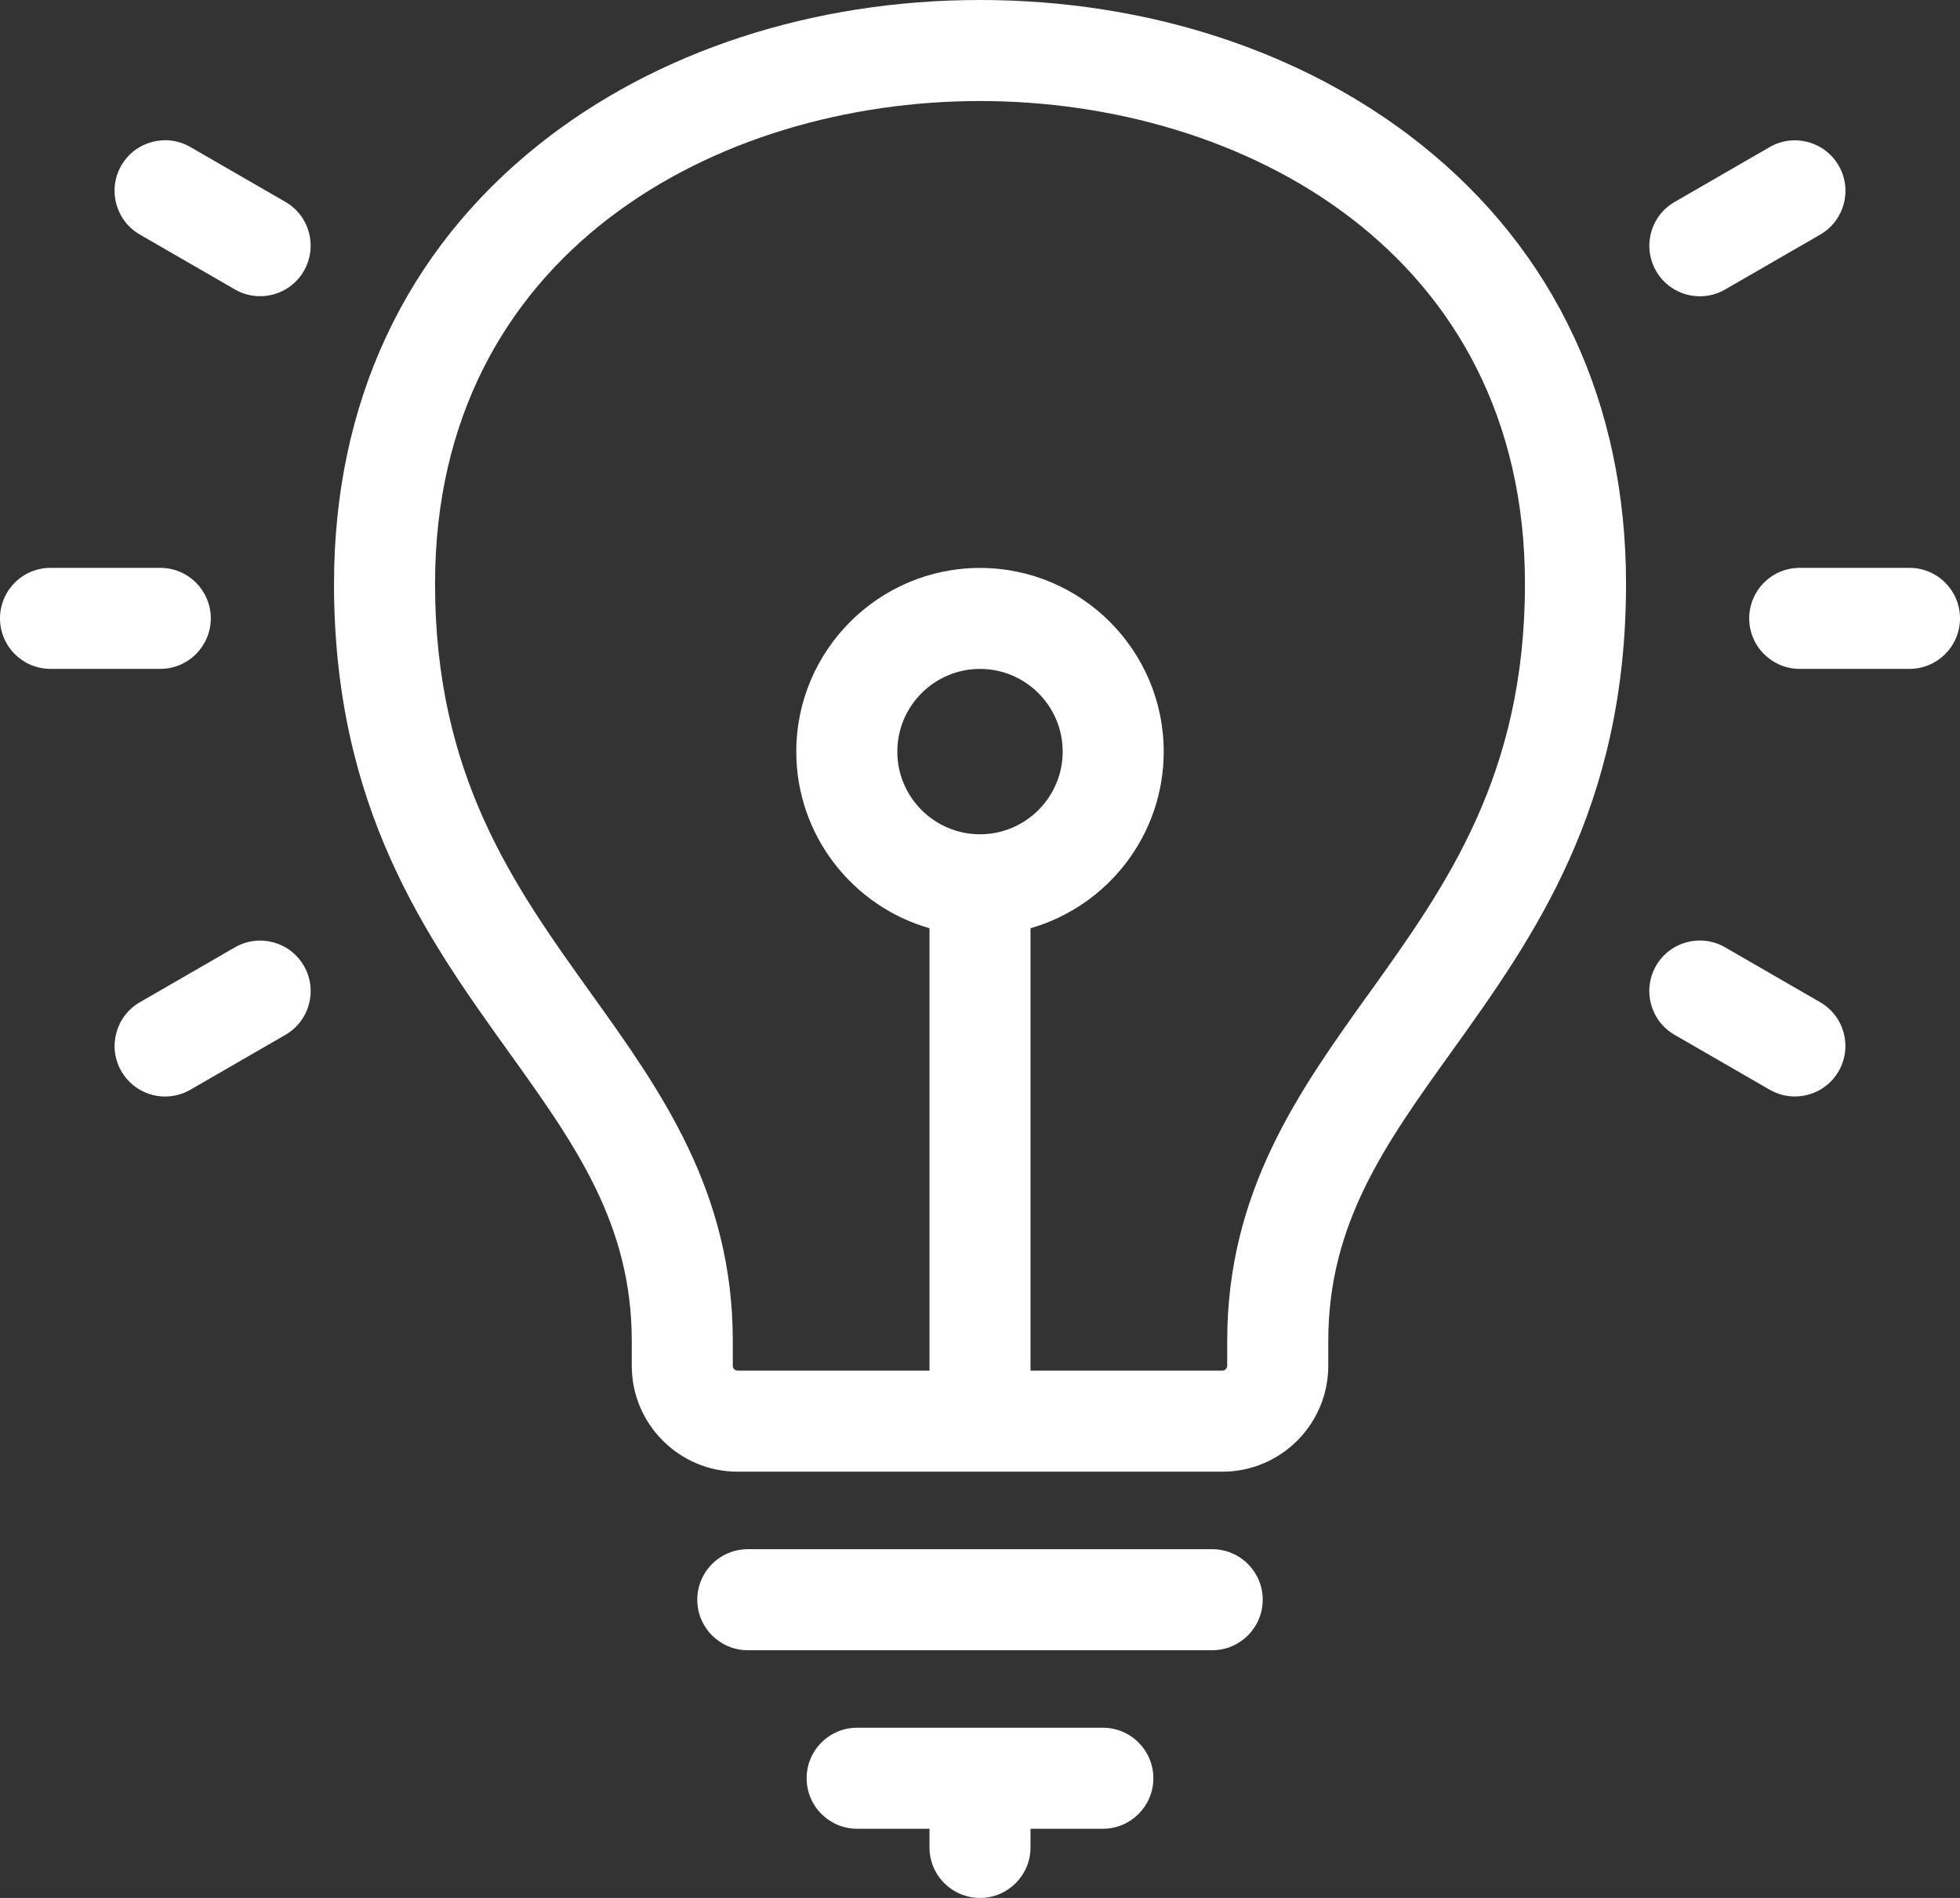 <?xml version="1.0" encoding="UTF-8"?>
<svg id="Laag_2" data-name="Laag 2" xmlns="http://www.w3.org/2000/svg" viewBox="0 0 485 469.66">
  <rect x="0" y="0" width="485" height="469.66" fill="#333333" stroke="none"/>
  <defs>
    <style>
      .cls-1 {
        fill: #fff;
      }
    </style>
  </defs>
  <g id="Layer_1" data-name="Layer 1">
    <path class="cls-1" d="M351.59,35.72C322.66,12.69,283.92,0,242.5,0s-80.16,12.69-109.09,35.72c-33.21,26.44-50.76,64.06-50.76,108.78,0,55.51,22.98,87.56,43.25,115.84,16.33,22.78,30.43,42.45,30.43,71.49v6.15c0,14.45,11.75,26.2,26.2,26.2h119.95c14.45,0,26.2-11.75,26.2-26.2v-6.15c0-29.03,14.1-48.71,30.43-71.48,20.27-28.28,43.25-60.33,43.25-115.84,0-44.72-17.55-82.33-50.76-108.78h0ZM242.5,206.45c-11.28,0-20.46-9.18-20.46-20.46s9.18-20.46,20.46-20.46,20.46,9.18,20.46,20.46-9.18,20.46-20.46,20.46h0ZM338.78,245.78c-17.26,24.08-35.11,48.98-35.11,86.05v6.15c0,.64-.56,1.2-1.2,1.2h-47.47v-109.48c19.01-5.45,32.96-22.97,32.96-43.7,0-25.07-20.4-45.46-45.46-45.46s-45.46,20.4-45.46,45.46c0,20.73,13.96,38.26,32.96,43.7v109.48h-47.47c-.64,0-1.2-.56-1.2-1.2v-6.15c0-37.07-17.85-61.97-35.11-86.05-18.96-26.45-38.57-53.8-38.57-101.28,0-82.1,69.9-119.5,134.85-119.5s134.85,37.39,134.85,119.5c0,47.48-19.61,74.83-38.56,101.28h0ZM312.46,395.86c0,6.9-5.6,12.5-12.5,12.5h-114.92c-6.9,0-12.5-5.6-12.5-12.5s5.6-12.5,12.5-12.5h114.92c6.9,0,12.5,5.6,12.5,12.5ZM285.4,440.04c0,6.9-5.6,12.5-12.5,12.5h-17.9v4.62c0,6.9-5.6,12.5-12.5,12.5s-12.5-5.6-12.5-12.5v-4.62h-17.9c-6.9,0-12.5-5.6-12.5-12.5s5.6-12.5,12.5-12.5h60.8c6.9,0,12.5,5.6,12.5,12.5h0ZM409.8,67.05c-3.45-5.98-1.4-13.62,4.58-17.07l23.52-13.58c5.98-3.45,13.62-1.4,17.08,4.58s1.4,13.62-4.58,17.08l-23.52,13.58c-1.97,1.14-4.12,1.68-6.24,1.68-4.32,0-8.52-2.24-10.84-6.25ZM39.66,165.52H12.5c-6.9,0-12.5-5.6-12.5-12.5s5.6-12.5,12.5-12.5h27.16c6.9,0,12.5,5.6,12.5,12.5s-5.6,12.5-12.5,12.5ZM75.2,239c3.45,5.98,1.4,13.62-4.57,17.08l-23.52,13.58c-1.97,1.14-4.12,1.68-6.24,1.68-4.32,0-8.52-2.24-10.84-6.25-3.45-5.98-1.4-13.62,4.58-17.08l23.52-13.58c5.98-3.45,13.62-1.4,17.07,4.58ZM454.97,265.08c-2.31,4.01-6.52,6.25-10.84,6.25-2.12,0-4.27-.54-6.24-1.68l-23.52-13.58c-5.98-3.45-8.03-11.1-4.58-17.08,3.45-5.98,11.1-8.03,17.08-4.57l23.52,13.58c5.98,3.45,8.03,11.1,4.58,17.08h0ZM75.2,67.05c-2.32,4.01-6.52,6.25-10.84,6.25-2.12,0-4.27-.54-6.24-1.68l-23.52-13.58c-5.98-3.45-8.03-11.1-4.58-17.08,3.45-5.98,11.1-8.03,17.08-4.58l23.52,13.58c5.98,3.45,8.03,11.1,4.57,17.08ZM485,153.02c0,6.9-5.6,12.5-12.5,12.5h-27.16c-6.9,0-12.5-5.6-12.5-12.5s5.6-12.5,12.5-12.5h27.16c6.9,0,12.5,5.6,12.5,12.5Z"/>
  </g>
</svg>